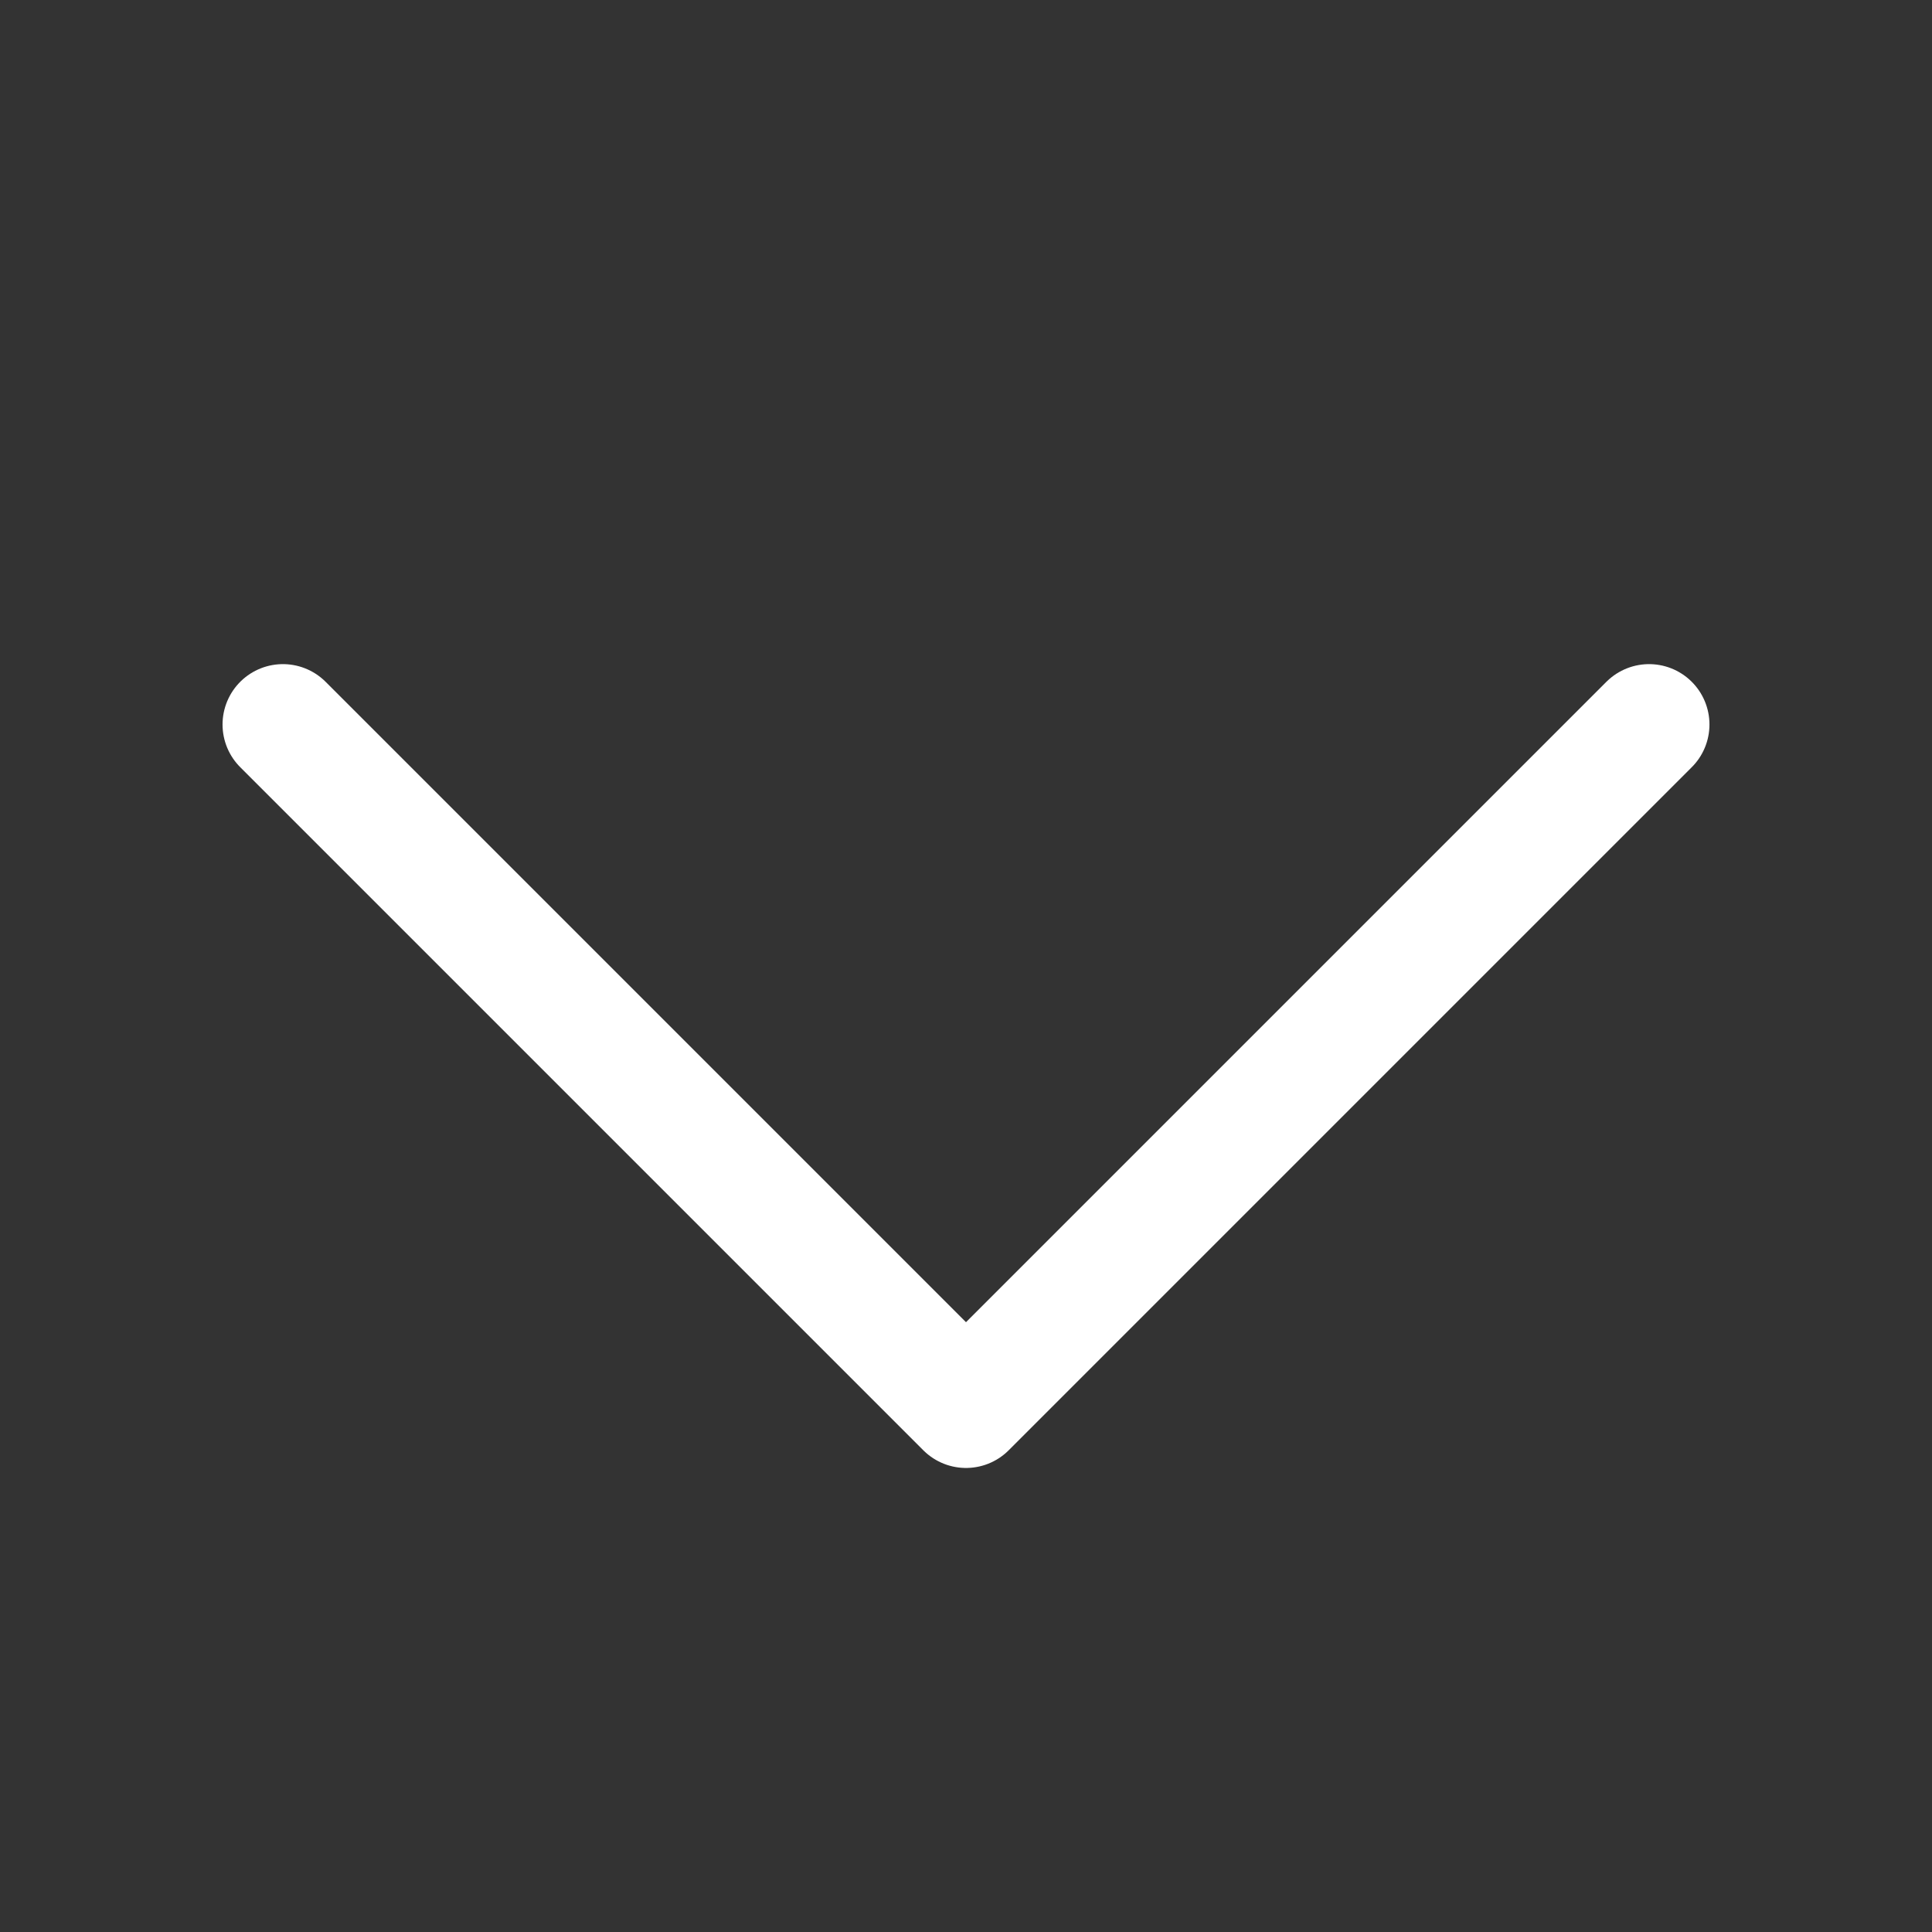 <svg width="16" height="16" viewBox="0 0 16 16" fill="none" xmlns="http://www.w3.org/2000/svg">
<rect x="0" y="0" width="16" height="16" fill="#333333" stroke="none"/>
<path d="M2.343 6L8 11.657L13.657 6" stroke="white" stroke-linecap="round" stroke-linejoin="round"/>
</svg>
